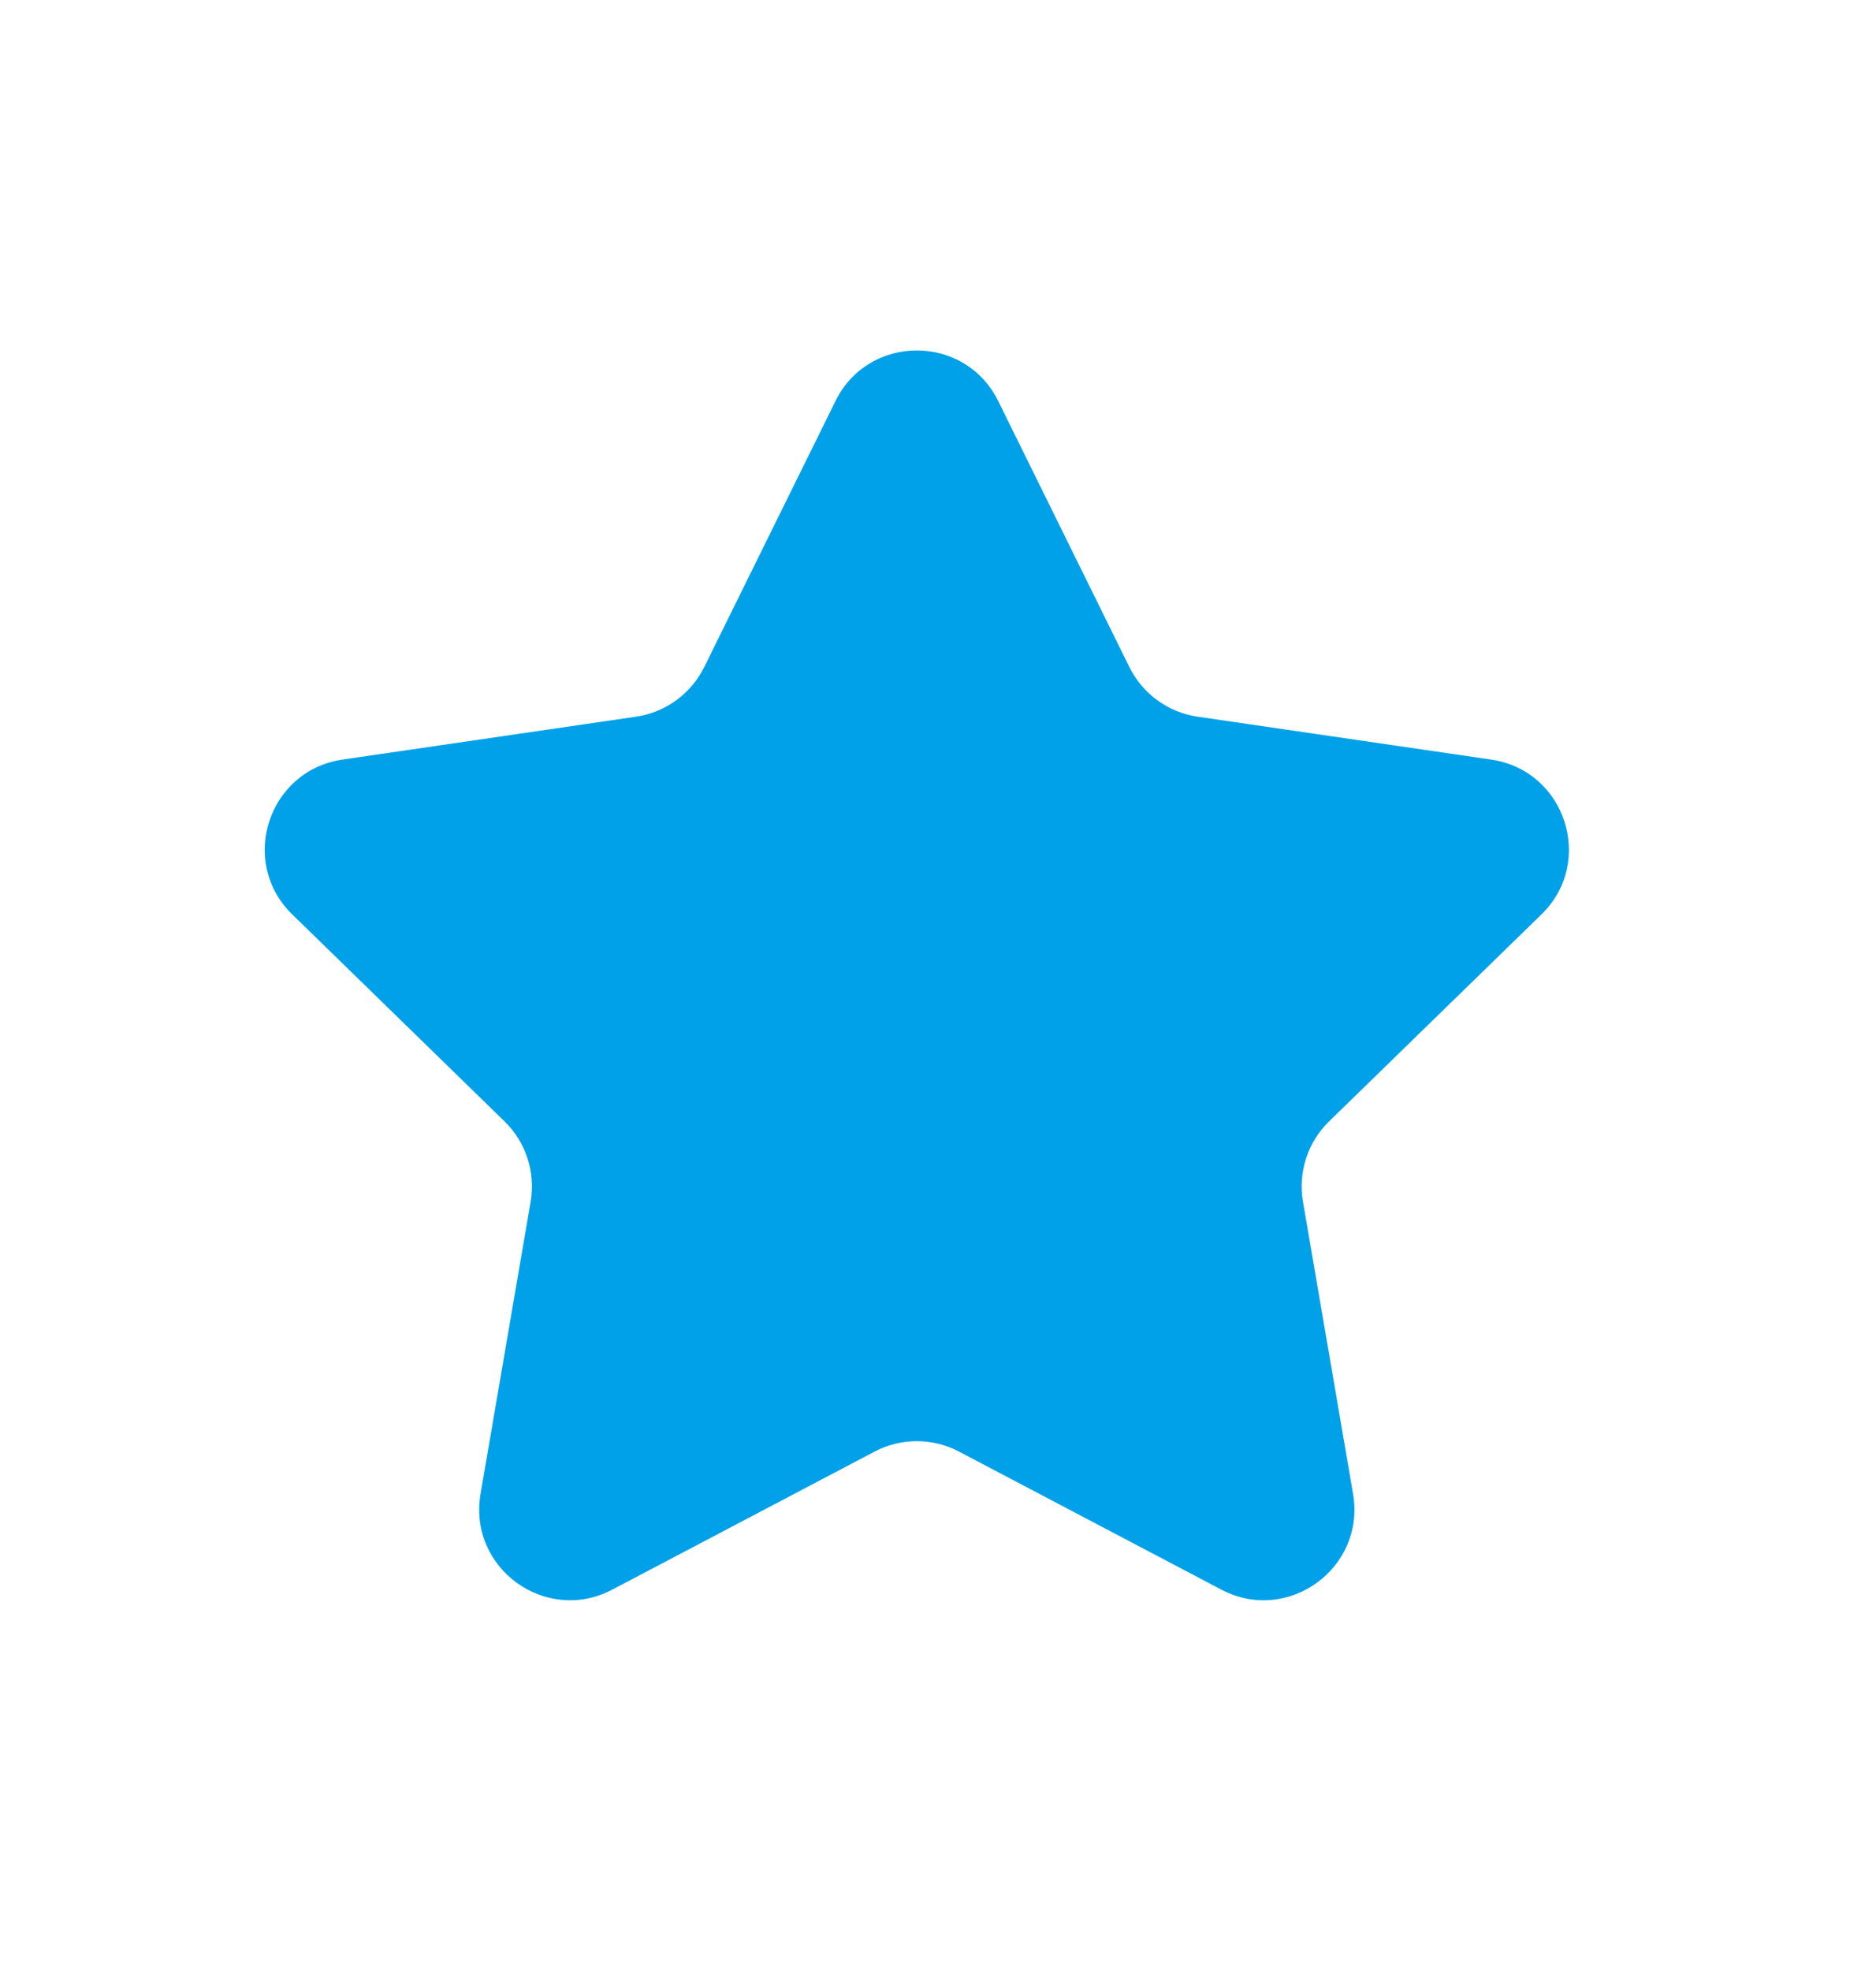 <svg width="20" height="21" viewBox="0 0 20 21" fill="none" xmlns="http://www.w3.org/2000/svg">
<path d="M8.907 4.273C9.261 3.554 10.287 3.554 10.642 4.273L12.04 7.107C12.181 7.392 12.453 7.59 12.768 7.636L15.897 8.093C16.691 8.209 17.007 9.184 16.433 9.743L14.169 11.948C13.941 12.17 13.837 12.49 13.891 12.804L14.425 15.917C14.56 16.707 13.731 17.31 13.021 16.937L10.224 15.466C9.943 15.318 9.606 15.318 9.324 15.466L6.527 16.937C5.817 17.31 4.988 16.707 5.123 15.917L5.657 12.804C5.711 12.49 5.607 12.17 5.379 11.948L3.116 9.743C2.541 9.184 2.858 8.209 3.651 8.093L6.78 7.636C7.095 7.59 7.367 7.392 7.508 7.107L8.907 4.273Z" fill="#00A1E8"/>
</svg>
